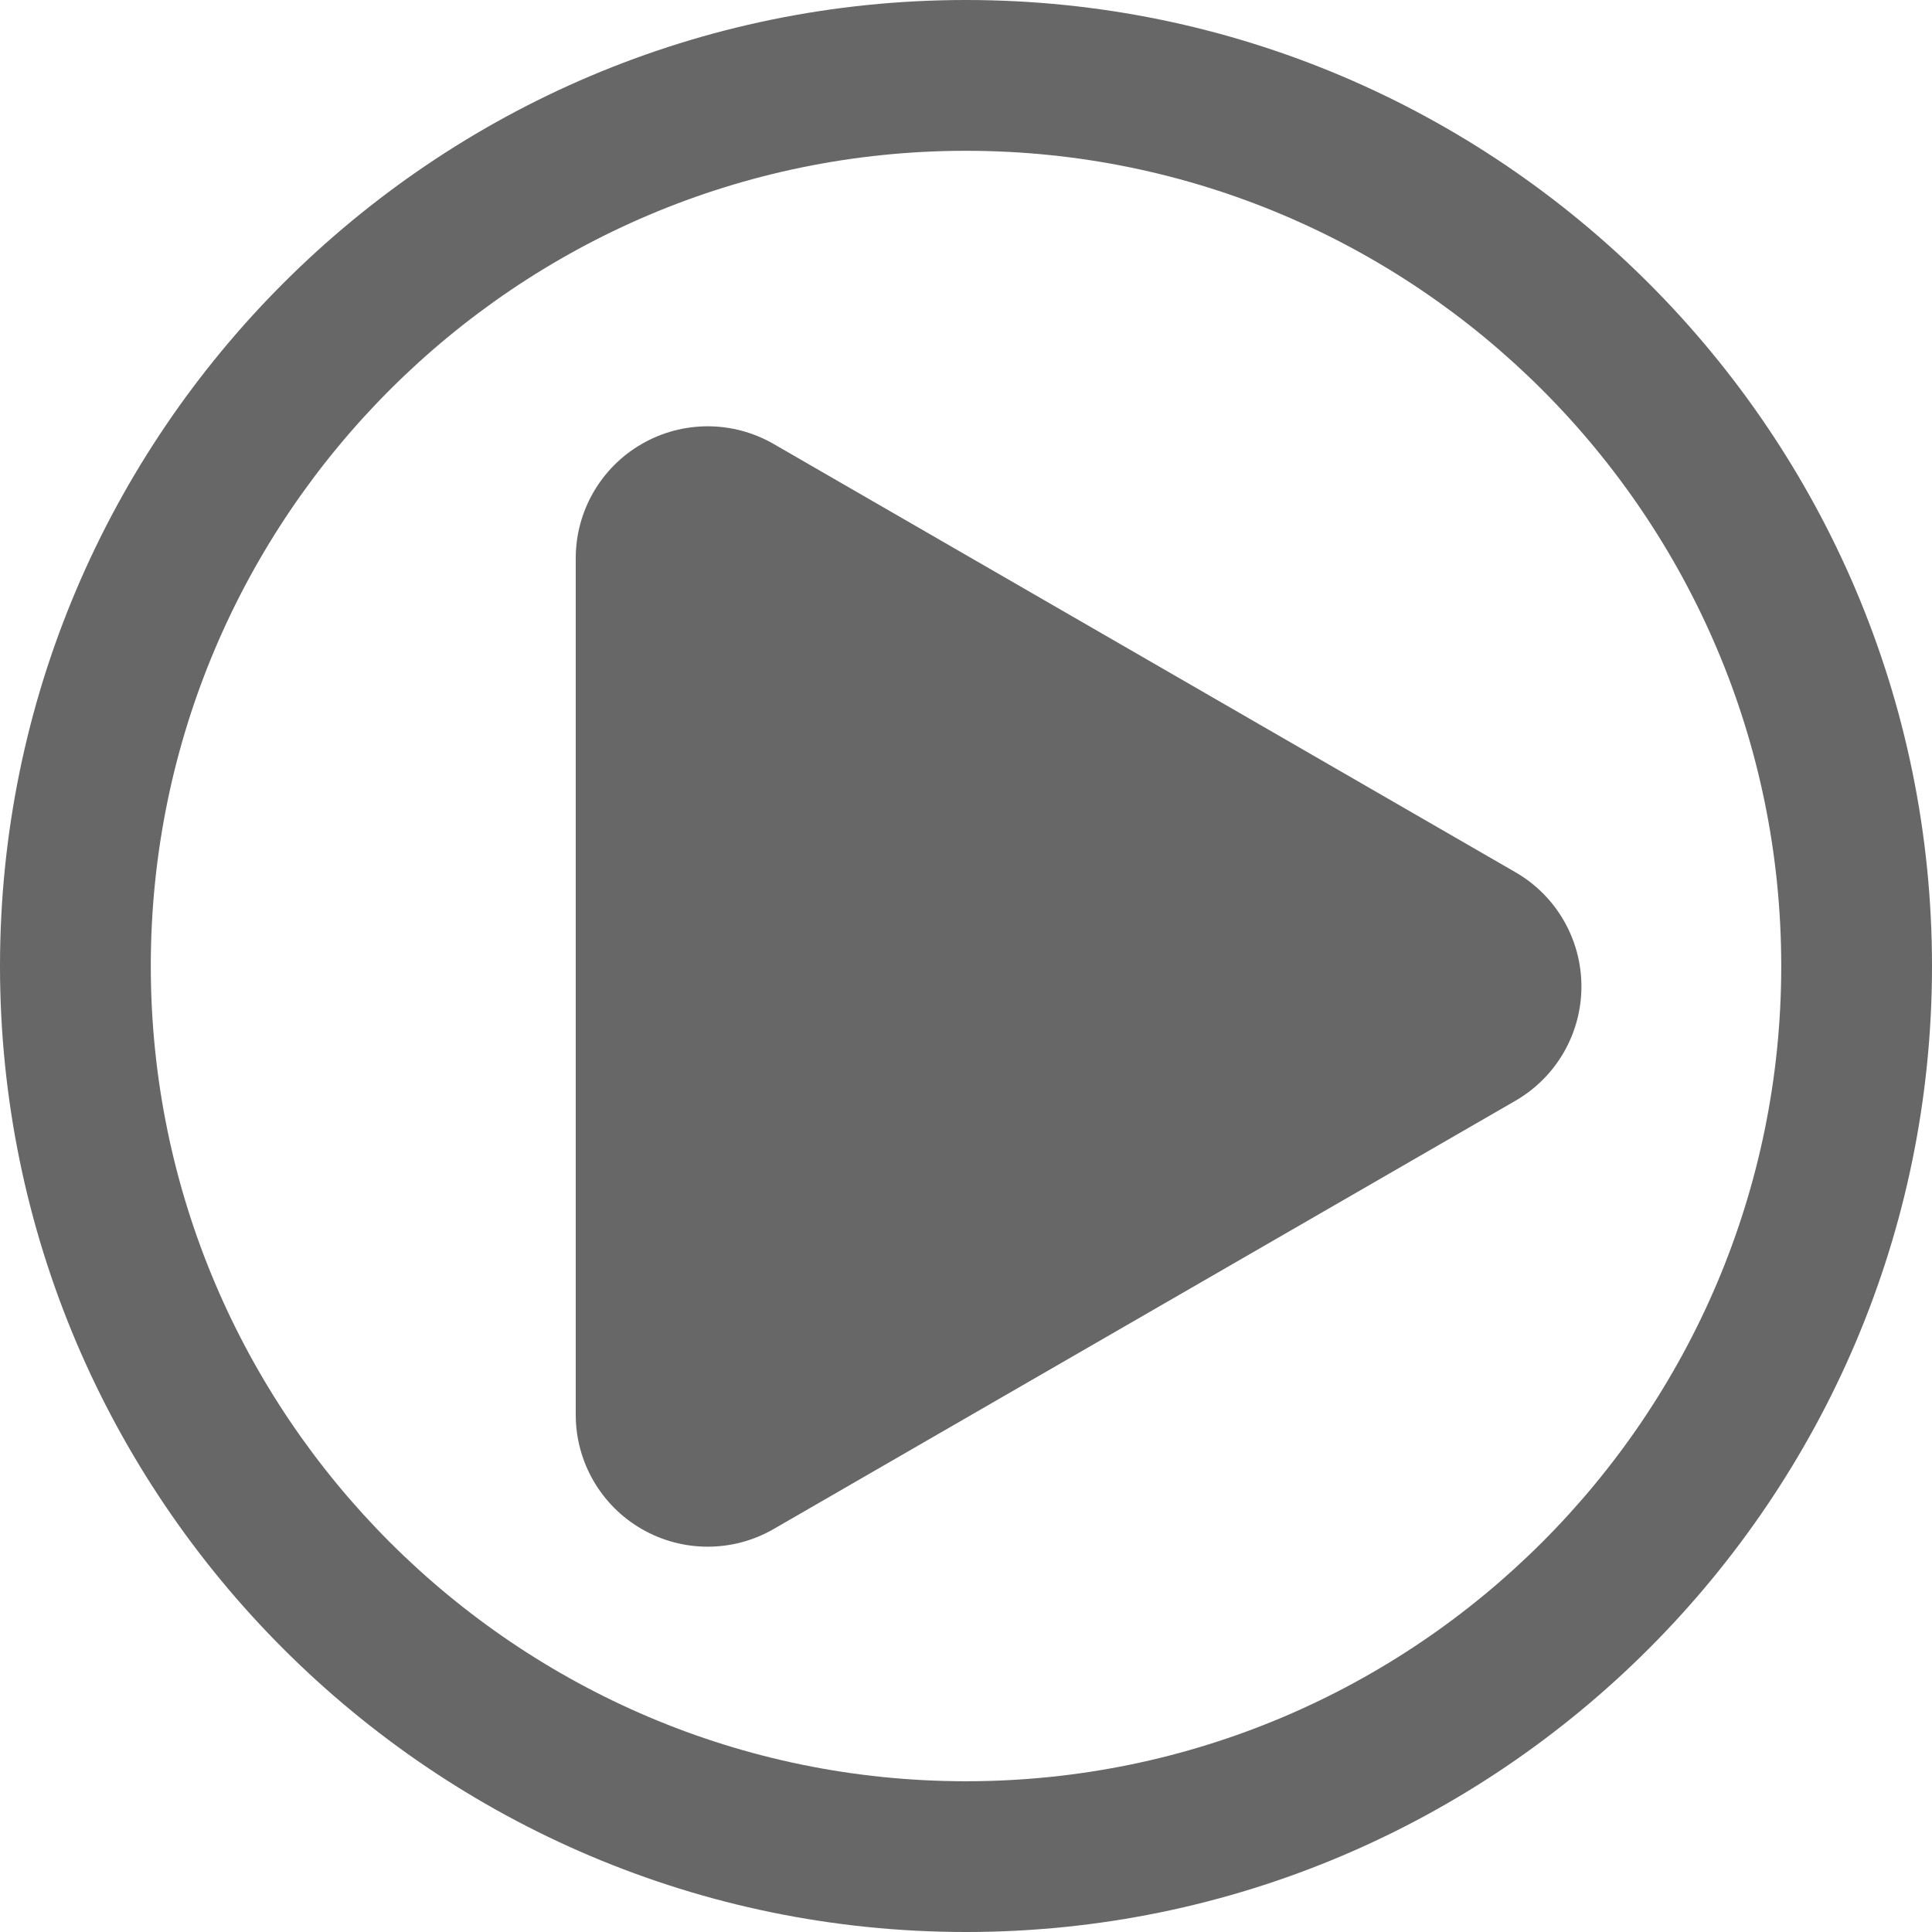 <?xml version="1.0" encoding="utf-8"?>
<!-- Generator: Adobe Illustrator 16.0.4, SVG Export Plug-In . SVG Version: 6.00 Build 0)  -->
<!DOCTYPE svg PUBLIC "-//W3C//DTD SVG 1.1//EN" "http://www.w3.org/Graphics/SVG/1.1/DTD/svg11.dtd">
<svg version="1.1" id="Lag_1" xmlns="http://www.w3.org/2000/svg" xmlns:xlink="http://www.w3.org/1999/xlink" x="0px" y="0px"
	 width="100px" height="100px" viewBox="0 0 100 100" enable-background="new 0 0 100 100" xml:space="preserve">
<g>
	<path fill="#676767" d="M78.438,45.146L40.044,22.98c-2.113-1.22-4.716-1.22-6.828,0c-2.115,1.22-3.416,3.476-3.416,5.914v44.334
		c0,2.438,1.301,4.695,3.416,5.914c1.057,0.61,2.234,0.914,3.413,0.914c1.181,0,2.358-0.304,3.415-0.914l38.395-22.168
		c2.116-1.223,3.415-3.477,3.415-5.914C81.854,48.618,80.553,46.364,78.438,45.146z"/>
	<path fill="#676767" d="M49.999,0C22.431,0,0,22.431,0,50.001S22.431,100,49.999,100C77.571,100,100,77.571,100,50.001
		S77.571,0,49.999,0z M49.999,92.197c-23.265,0-42.194-18.93-42.194-42.196c0-23.269,18.929-42.196,42.194-42.196
		c23.269,0,42.198,18.927,42.198,42.196C92.197,73.268,73.268,92.197,49.999,92.197z"/>
</g>
</svg>
